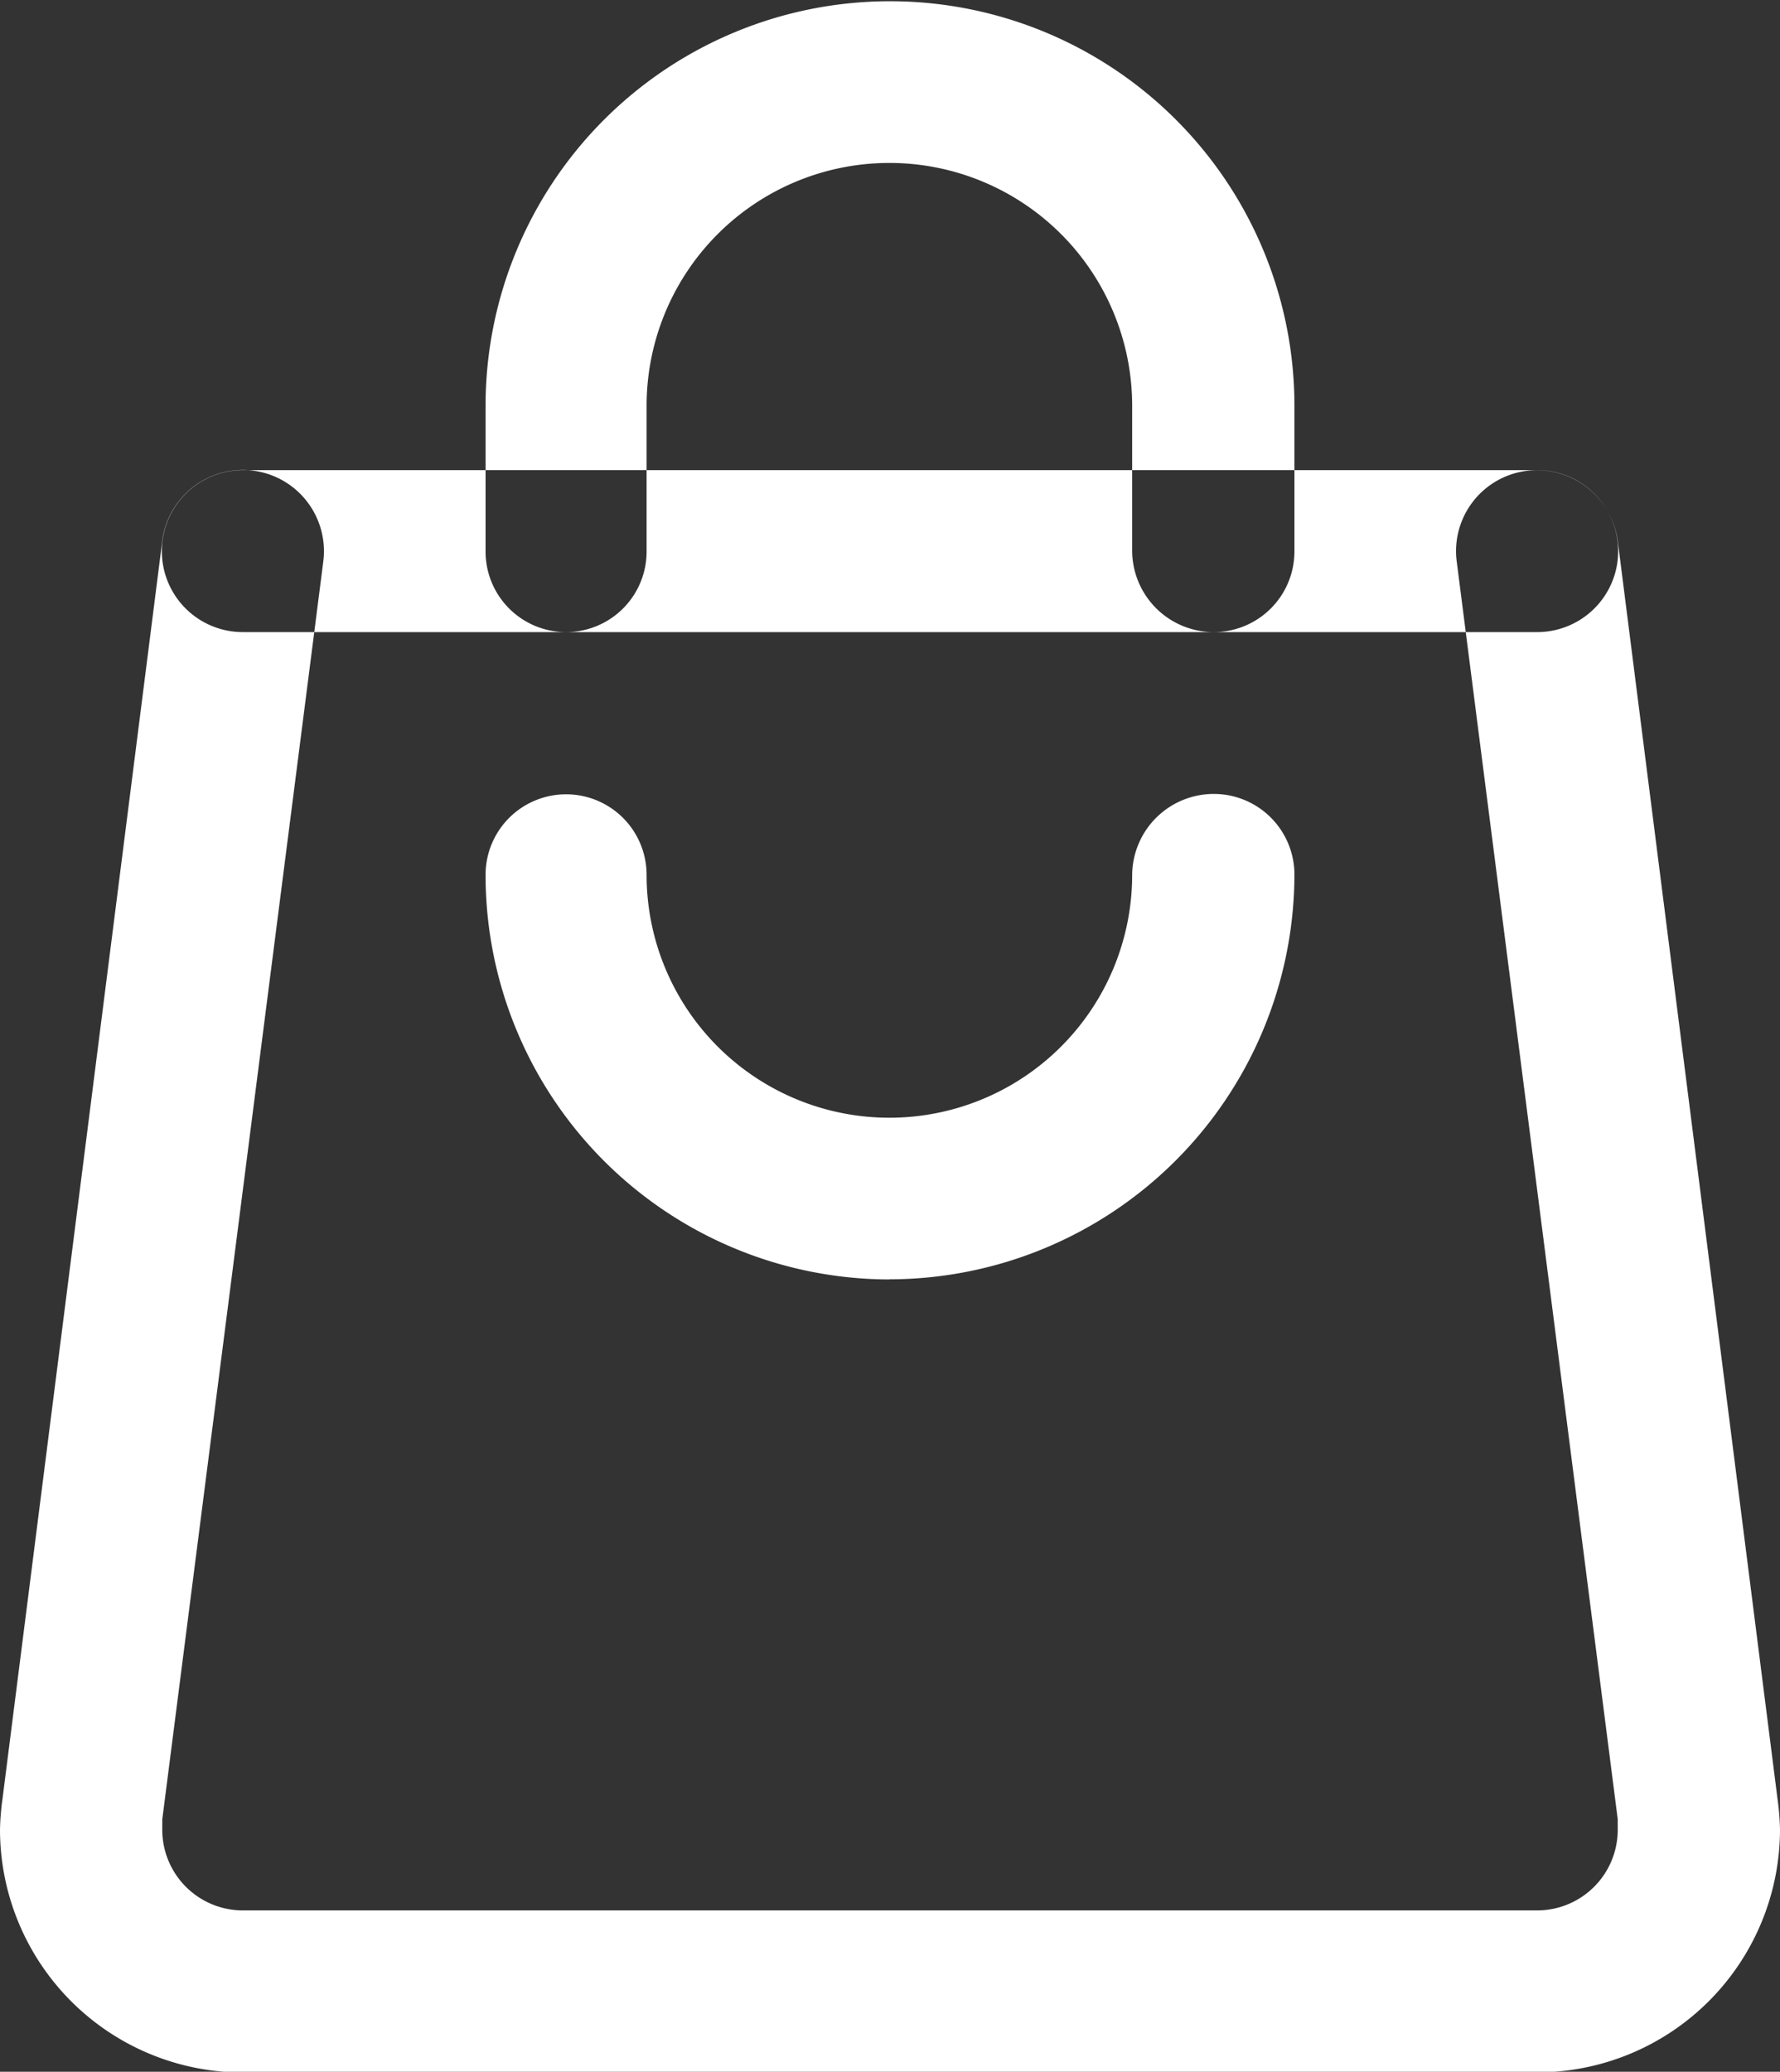 <svg xmlns="http://www.w3.org/2000/svg" width="14.37" height="16.719" viewBox="0 0 14.37 16.719">
  <rect x="0" y="0" width="14.37" height="16.719" fill="#333333" stroke="none"/>
  <defs>
    <style>
      .cls-1 {
        fill: #fff;
        fill-rule: evenodd;
      }
    </style>
  </defs>
  <path id="hadsvgeimg1" class="cls-1" d="M1779.1,53.226h-10.45a0.653,0.653,0,0,1,0-1.307h10.45A0.653,0.653,0,0,1,1779.1,53.226Zm-2.61,0a0.659,0.659,0,0,1-.66-0.653V51.4a1.96,1.96,0,0,0-3.92,0v1.176a0.65,0.65,0,1,1-1.3,0V51.4a3.265,3.265,0,0,1,6.53,0v1.176A0.651,0.651,0,0,1,1776.49,53.226Zm-2.62,5.224a3.265,3.265,0,0,1-3.26-3.265,0.65,0.65,0,1,1,1.3,0,1.96,1.96,0,0,0,3.92,0,0.659,0.659,0,0,1,.66-0.653,0.651,0.651,0,0,1,.65.653A3.273,3.273,0,0,1,1773.87,58.449Zm5.23,6.4h-10.45a1.962,1.962,0,0,1-1.96-1.959,2.049,2.049,0,0,1,.02-0.248L1768,52.49a0.655,0.655,0,0,1,1.3.166L1768,62.808V62.89a0.651,0.651,0,0,0,.65.652h10.45a0.651,0.651,0,0,0,.65-0.652V62.806l-1.3-10.151a0.653,0.653,0,0,1,.57-0.731,0.659,0.659,0,0,1,.73.565l1.29,10.153a2.075,2.075,0,0,1,.02.248A1.962,1.962,0,0,1,1779.1,64.849Z" transform="translate(-1766.69 -48.125)"/>
</svg>
